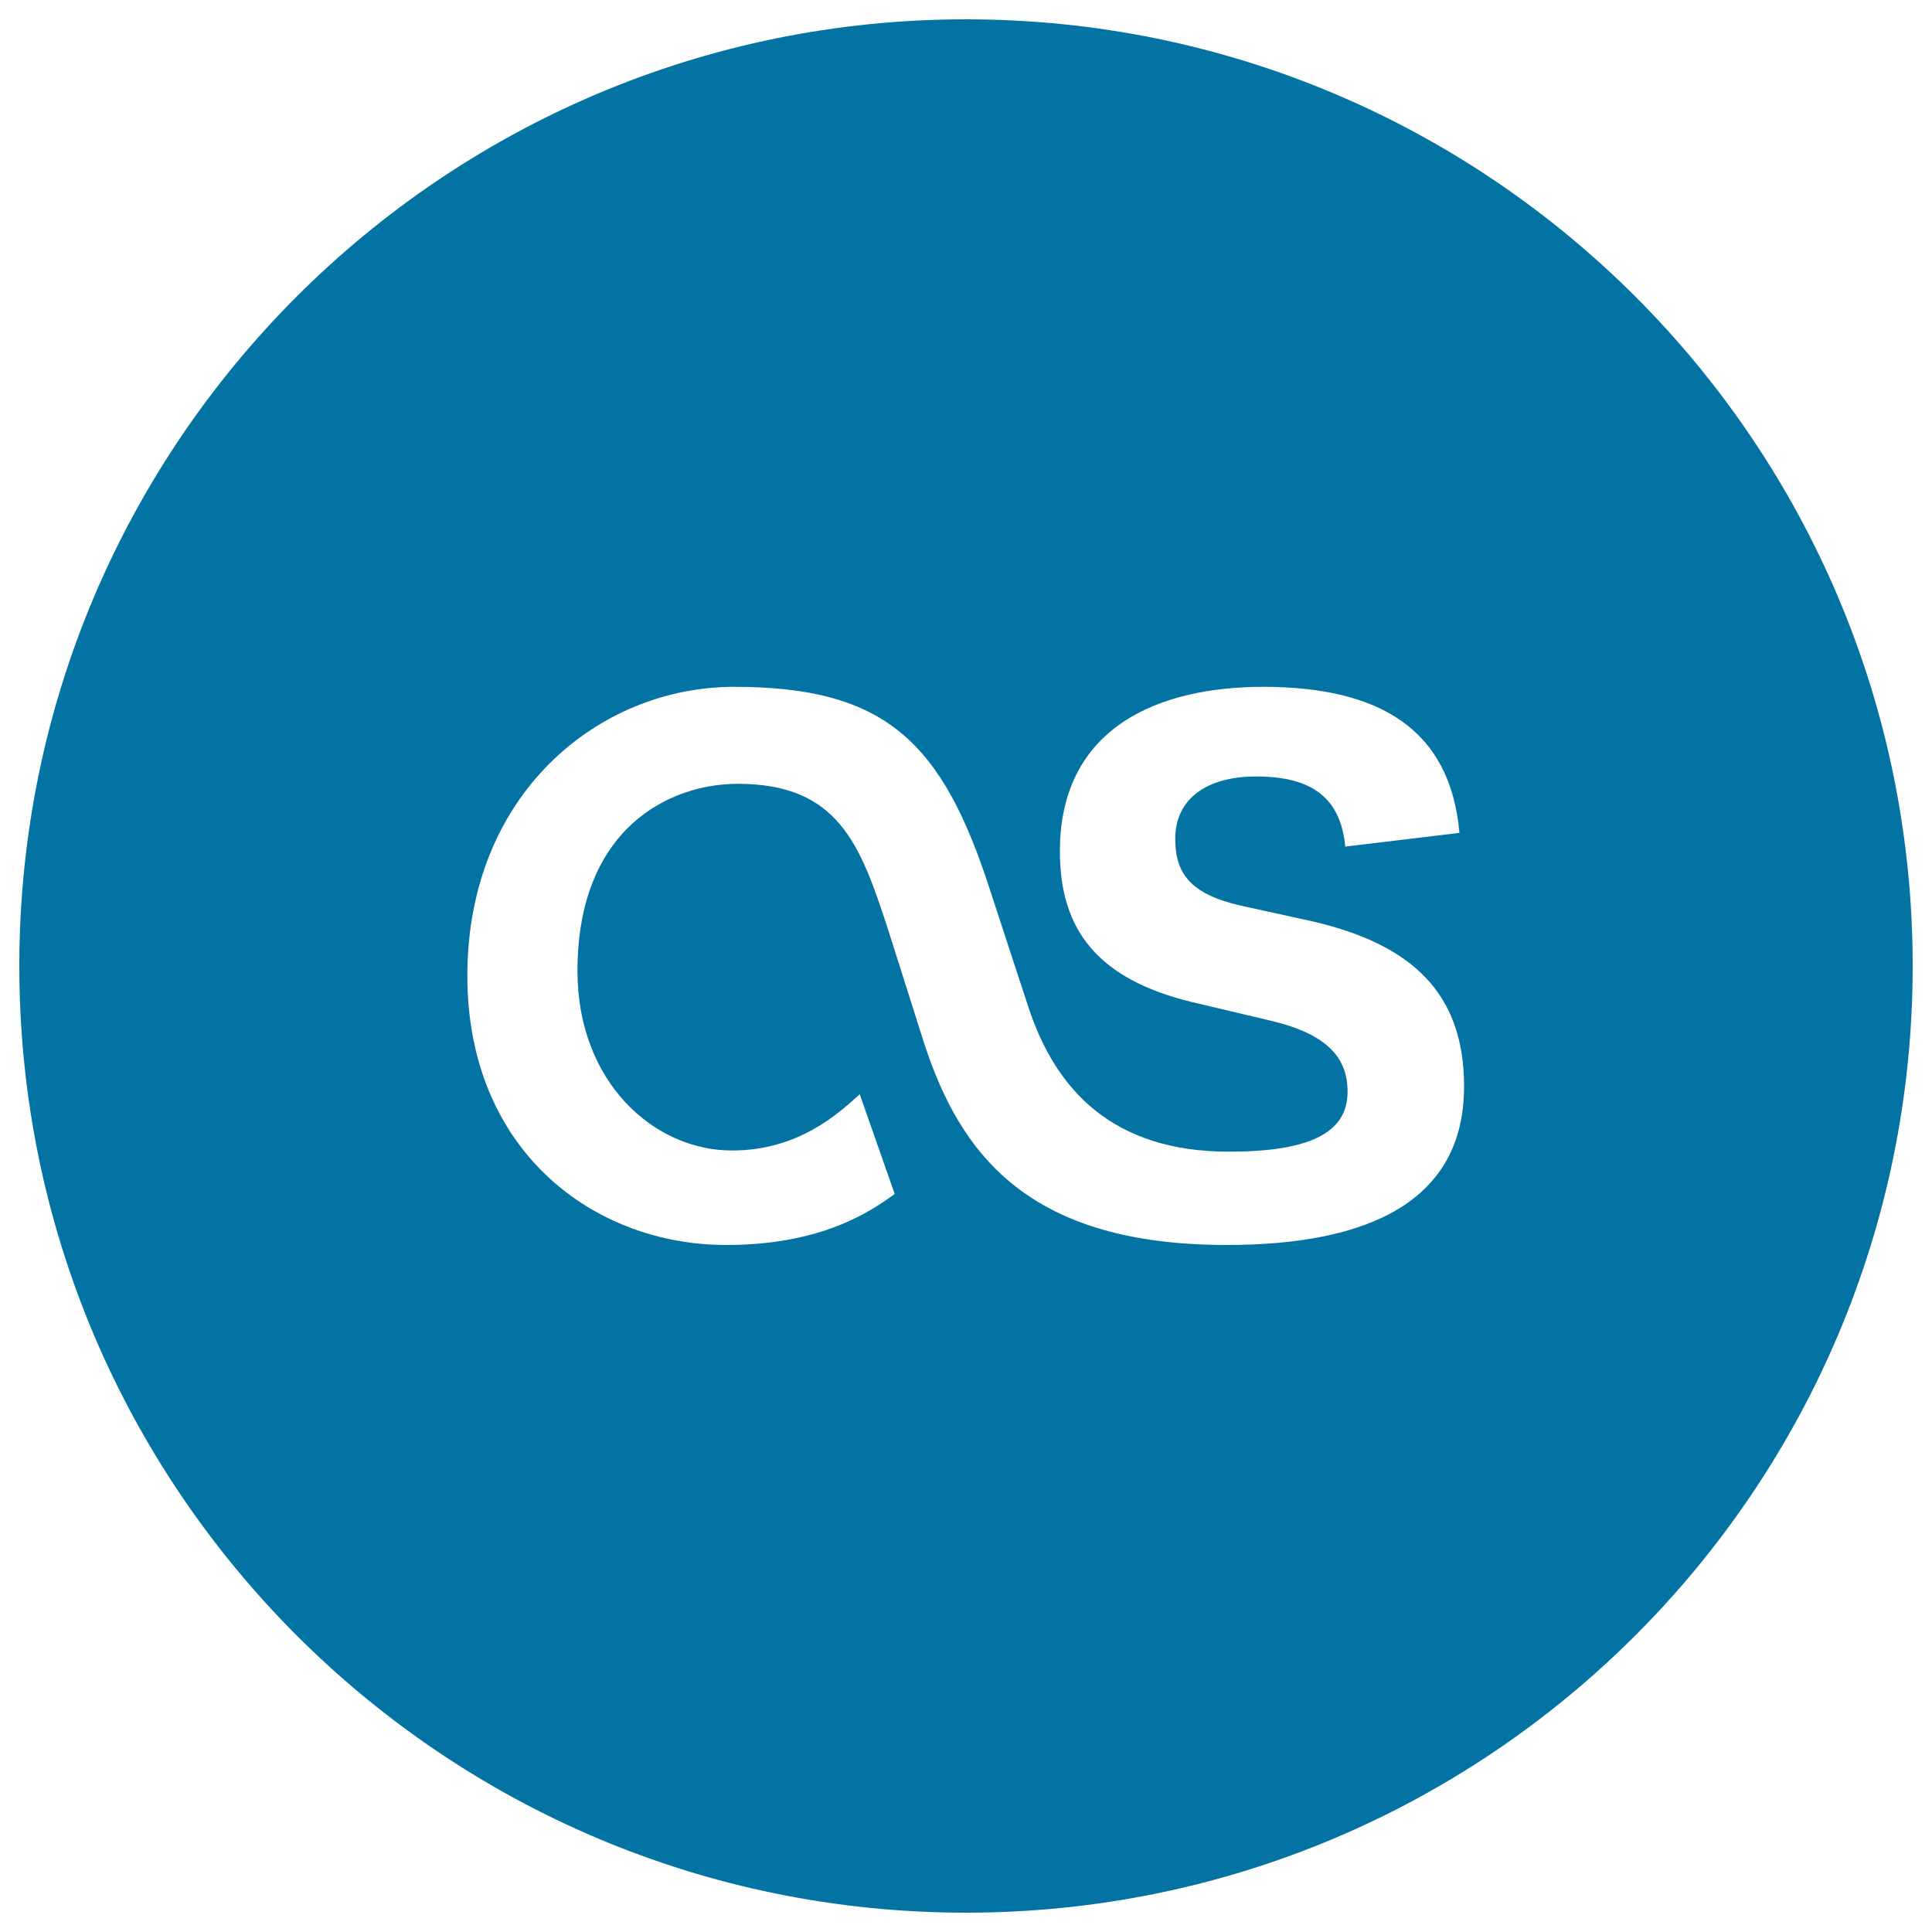 <svg xmlns="http://www.w3.org/2000/svg" viewBox="0 0 1000 1000" style="fill:#0273a2">
<title>Last Fm Logo SVG icon</title>
<g><path d="M500,10C229.4,10,10,229.4,10,500c0,270.6,219.4,490,490,490c270.6,0,490-219.4,490-490C990,229.4,770.6,10,500,10z M635,644.4c-102.2,0-137.7-46.4-156.6-104.2l-18.9-59.6c-14.2-43.5-25.6-74.9-77.6-74.9c-36,0-83,23.6-83,96.9c0,57.2,39.3,92.9,80,92.9c34.6,0,55.3-19.4,66.1-29.1l18.1,51.6c-12.3,8.9-37.5,26.4-87.2,26.4c-68.7,0-134-48.8-134-139.4c0-94.1,68-149.5,138.1-149.5c78.6,0,107.9,28.6,132.7,106l19.5,59.5c14.2,43.5,44.1,75.1,103.8,75.1c40.2,0,61.5-8.9,61.5-31c0-17.3-10-29.8-40.2-36.9l-40.2-9.5c-49.1-11.9-68.5-37.5-68.5-78c0-64.9,52-85.2,105.2-85.2c60.3,0,96.9,22,101.6,75.6l-59.1,7.1c-2.4-25.6-17.7-36.3-46.1-36.3c-26,0-41.9,11.9-41.9,32.2c0,17.9,7.7,28.6,33.7,34.6l37.8,8.3c50.8,11.9,78,36.9,78,85.2C757.9,621.8,708.3,644.4,635,644.4z"/></g>
</svg>